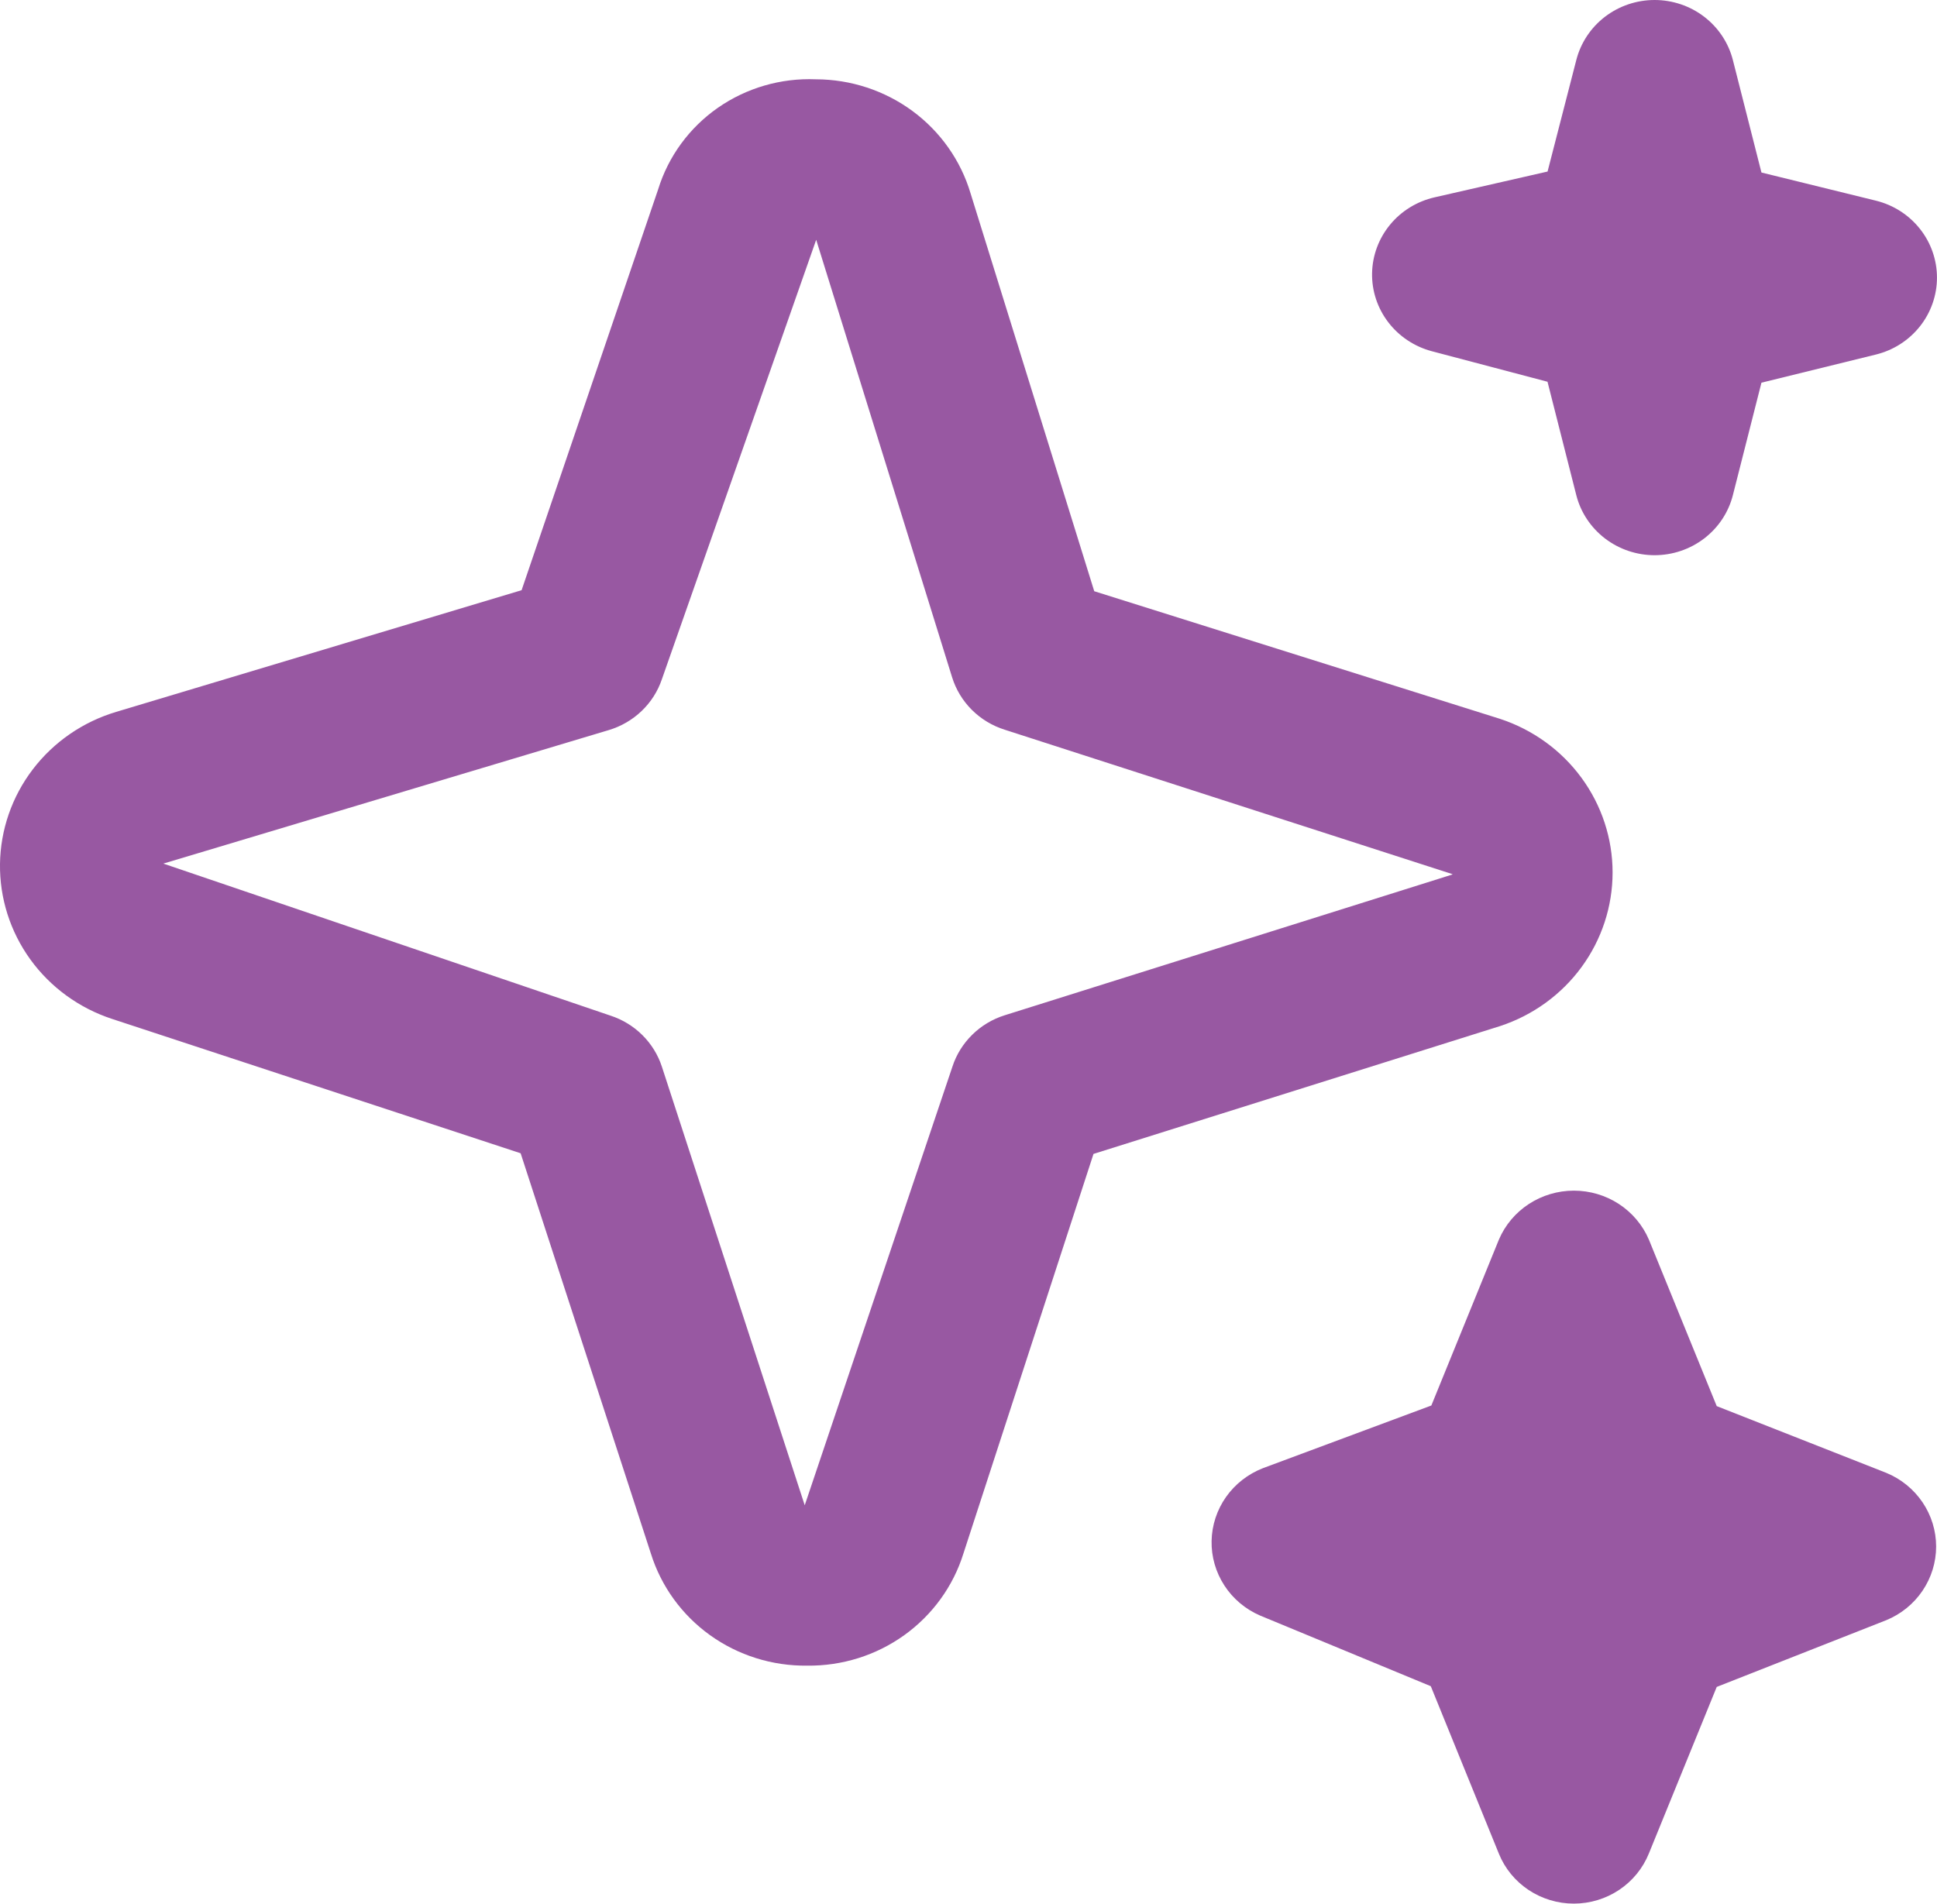 <?xml version="1.0" encoding="UTF-8"?> <svg xmlns="http://www.w3.org/2000/svg" width="60" height="59" viewBox="0 0 60 59" fill="none"><path d="M48.752 58.98C48.252 58.98 47.764 58.833 47.35 58.558C46.936 58.283 46.615 57.892 46.43 57.436L44.32 52.244L39.03 50.054C38.576 49.857 38.191 49.533 37.925 49.122C37.658 48.711 37.52 48.231 37.53 47.744C37.539 47.256 37.695 46.782 37.977 46.381C38.26 45.98 38.656 45.671 39.117 45.49L44.337 43.547L46.43 38.406C46.622 37.956 46.945 37.573 47.358 37.303C47.771 37.034 48.256 36.89 48.752 36.89C49.248 36.89 49.733 37.034 50.146 37.303C50.559 37.573 50.882 37.956 51.075 38.406L53.177 43.566L58.427 45.633C58.885 45.821 59.276 46.139 59.551 46.545C59.826 46.951 59.973 47.428 59.973 47.916C59.973 48.404 59.826 48.881 59.551 49.287C59.276 49.694 58.885 50.011 58.427 50.199L53.177 52.266L51.075 57.427C50.89 57.884 50.57 58.277 50.156 58.554C49.742 58.831 49.253 58.979 48.752 58.98ZM25.002 51.607C23.922 51.62 22.867 51.289 21.994 50.663C21.122 50.037 20.479 49.15 20.162 48.135L16.127 35.732L3.47 31.569C2.448 31.233 1.561 30.587 0.938 29.724C0.314 28.86 -0.014 27.824 0 26.766C0.015 25.707 0.371 24.68 1.018 23.834C1.665 22.987 2.569 22.364 3.6 22.056L16.157 18.286L20.387 5.866C20.702 4.846 21.352 3.957 22.236 3.34C23.121 2.723 24.189 2.413 25.272 2.457C26.352 2.459 27.403 2.804 28.267 3.441C29.131 4.079 29.762 4.974 30.065 5.994L33.895 18.318L46.47 22.274C47.484 22.609 48.366 23.248 48.99 24.102C49.615 24.956 49.951 25.981 49.951 27.032C49.951 28.084 49.615 29.109 48.99 29.963C48.366 30.816 47.484 31.456 46.47 31.79L33.872 35.752L29.842 48.135C29.525 49.15 28.882 50.037 28.01 50.663C27.137 51.289 26.082 51.62 25.002 51.607ZM25.282 7.429L20.502 21.046C20.376 21.418 20.162 21.754 19.876 22.028C19.591 22.301 19.243 22.504 18.862 22.619L5.06 26.757L18.912 31.468C19.285 31.59 19.623 31.797 19.899 32.071C20.175 32.346 20.382 32.681 20.502 33.048L24.927 46.638L29.502 33.048C29.623 32.675 29.834 32.336 30.116 32.059C30.397 31.782 30.742 31.575 31.122 31.456L44.947 27.108C44.965 27.104 44.982 27.096 44.997 27.086L31.122 22.609C30.737 22.488 30.388 22.277 30.104 21.994C29.82 21.711 29.61 21.364 29.492 20.984L25.282 7.429ZM51.252 17.202C50.695 17.202 50.154 17.019 49.714 16.682C49.275 16.345 48.962 15.873 48.827 15.342L47.935 11.828L44.352 10.882C43.814 10.739 43.339 10.424 43.004 9.986C42.668 9.549 42.491 9.013 42.501 8.465C42.511 7.917 42.707 7.388 43.058 6.962C43.408 6.536 43.894 6.238 44.437 6.114L47.937 5.315L48.827 1.86C48.963 1.329 49.275 0.857 49.714 0.52C50.154 0.183 50.695 0 51.252 0C51.809 0 52.351 0.183 52.79 0.52C53.229 0.857 53.542 1.329 53.677 1.86L54.562 5.345L58.107 6.217C58.648 6.35 59.127 6.657 59.47 7.089C59.813 7.521 59.999 8.053 59.999 8.601C59.999 9.149 59.813 9.681 59.47 10.113C59.127 10.545 58.648 10.852 58.107 10.985L54.562 11.857L53.677 15.342C53.542 15.873 53.23 16.345 52.79 16.682C52.351 17.019 51.809 17.202 51.252 17.202Z" fill="#9858A2"></path></svg> 